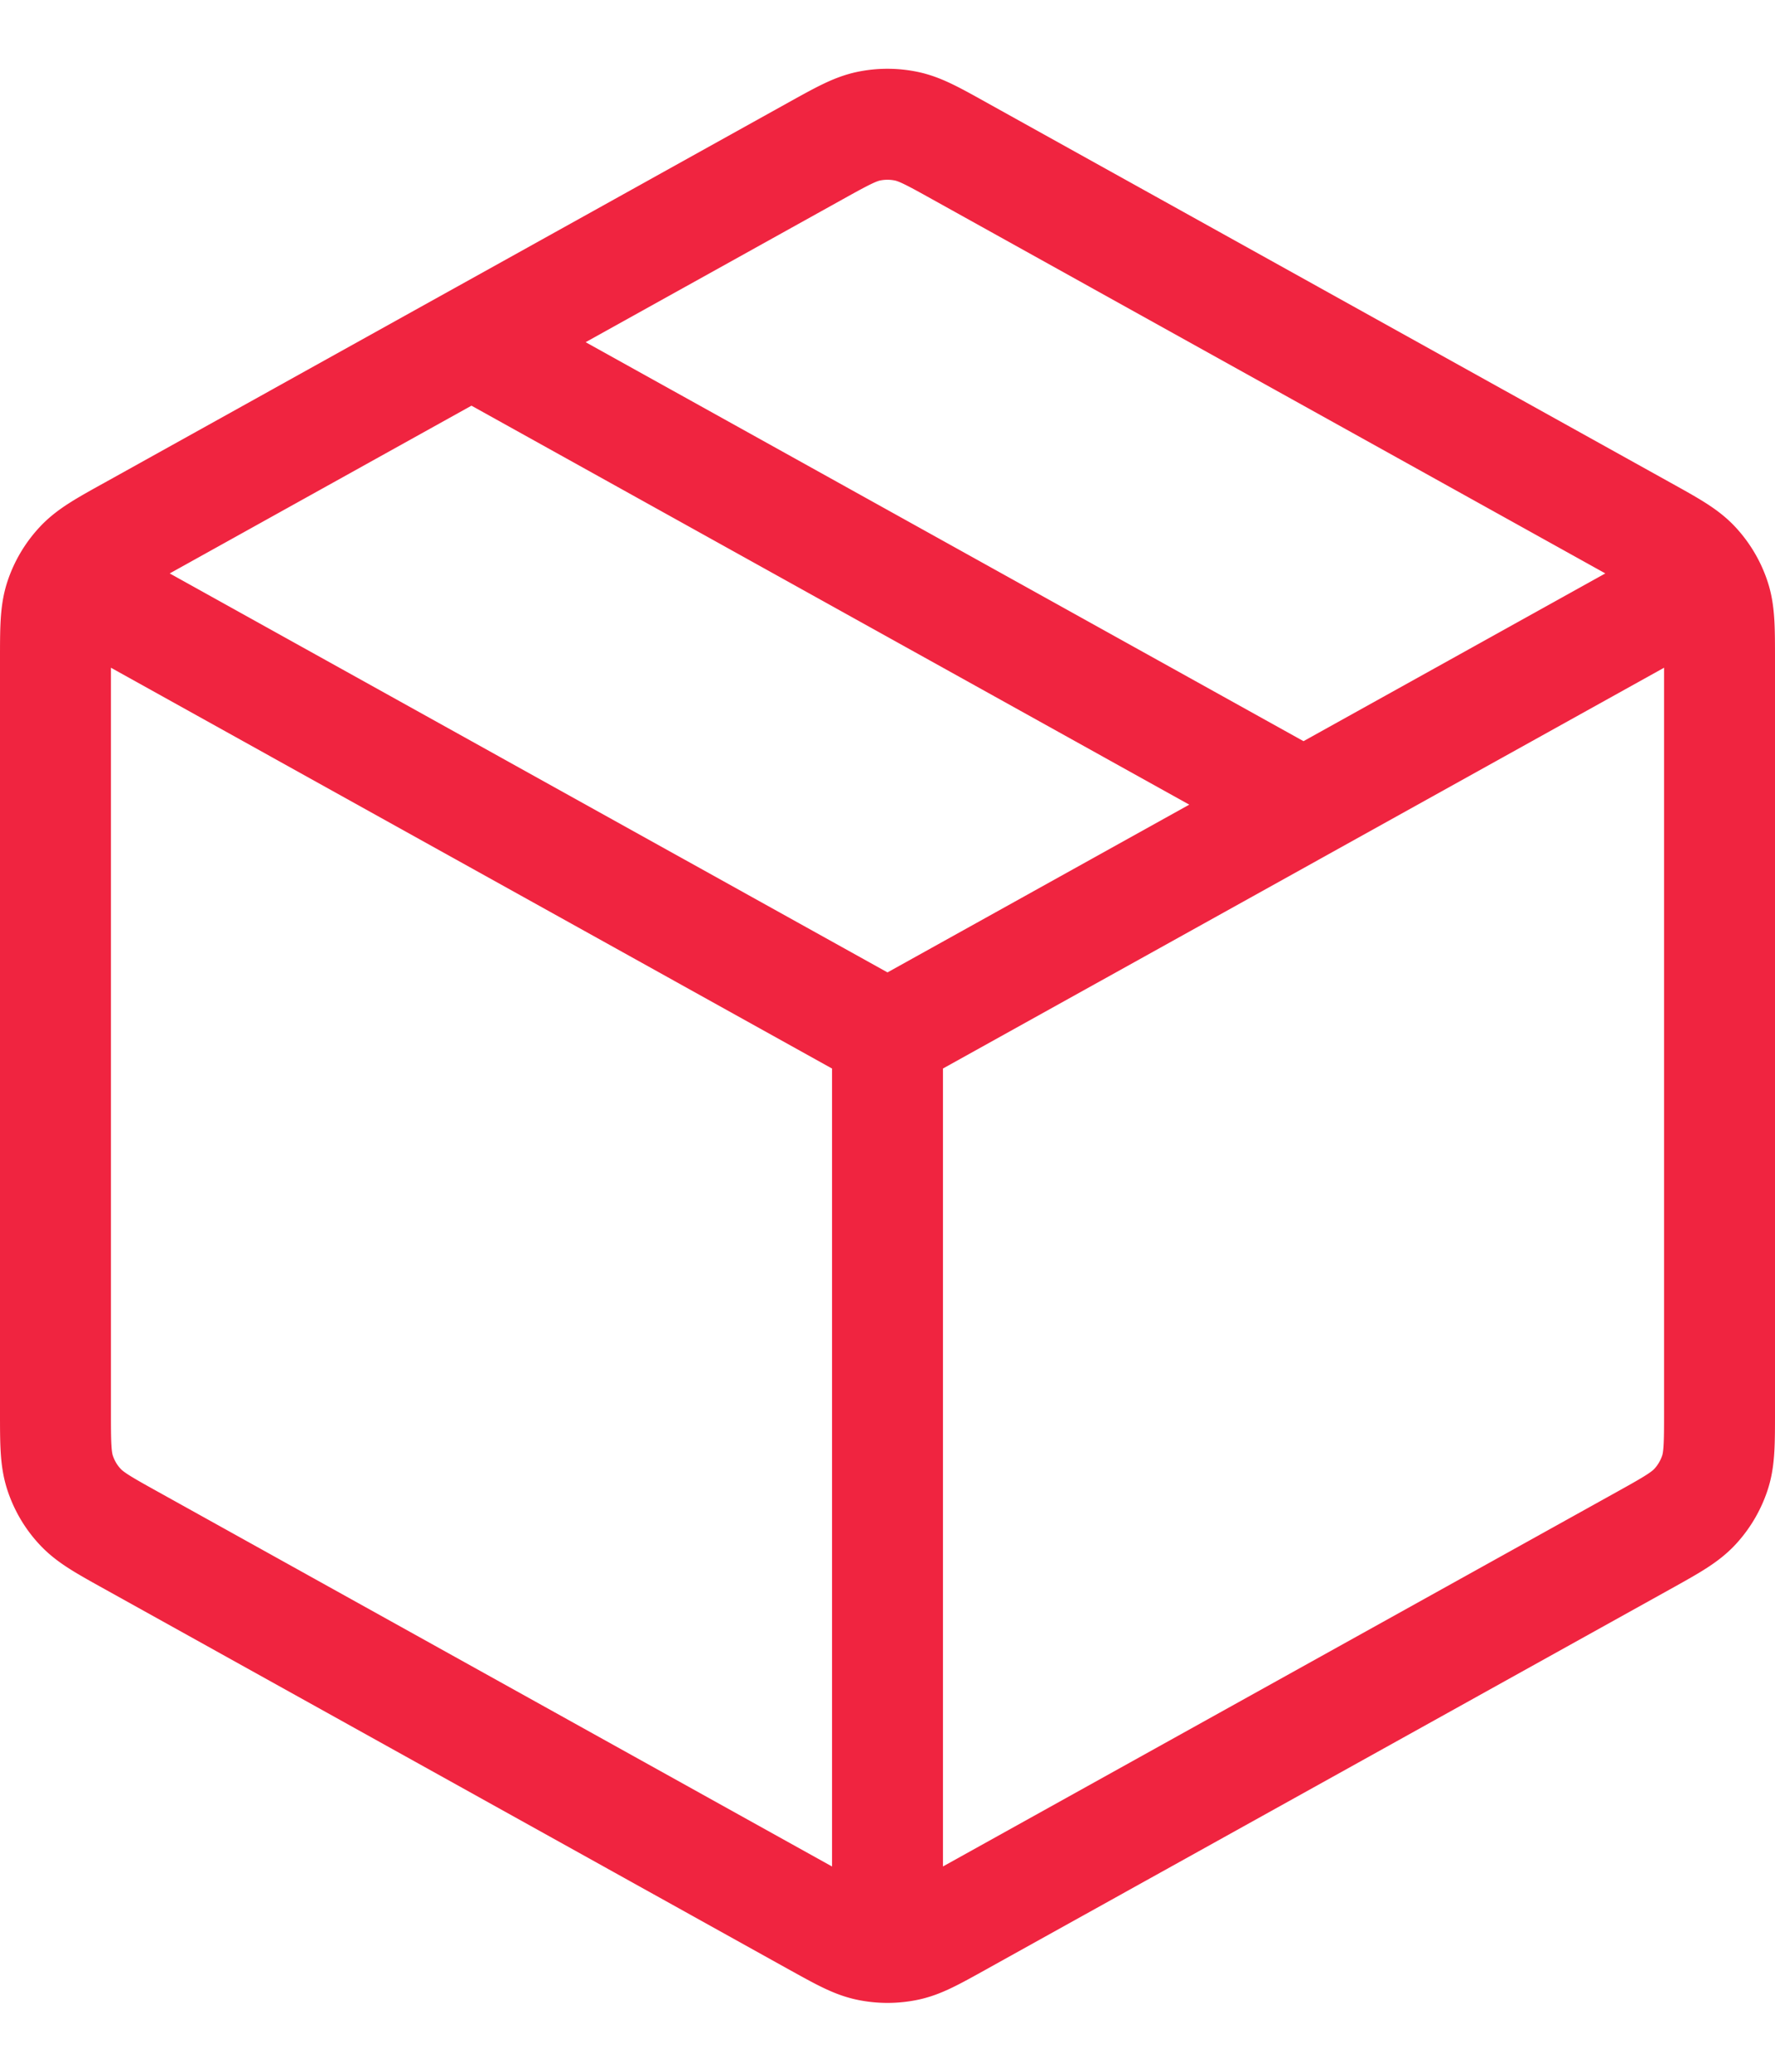 <svg fill="none" xmlns="http://www.w3.org/2000/svg" viewBox="0 0 24 28"><path d="M22.625 8.097 12 14m0 0L1.375 8.097M12 14v11.875m11.25-6.802V8.927c0-.429 0-.643-.063-.834a1.25 1.25 0 0 0-.268-.455c-.136-.148-.323-.252-.698-.46l-9.25-5.139c-.354-.197-.531-.295-.72-.334a1.25 1.25 0 0 0-.503 0c-.188.039-.365.137-.72.334l-9.25 5.14c-.374.207-.56.311-.697.46a1.25 1.25 0 0 0-.268.454c-.063.191-.063.405-.063.834v10.146c0 .428 0 .642.063.833.056.17.147.325.268.455.136.148.323.252.698.46l9.25 5.14c.354.196.531.295.72.333.165.034.337.034.503 0 .188-.038.365-.137.72-.334l9.25-5.139c.374-.208.56-.312.697-.46.12-.13.212-.286.268-.455.063-.19.063-.405.063-.833ZM17.625 10.875l-11.25-6.25" stroke="#F02440" stroke-width="1.5" stroke-linecap="round" stroke-linejoin="round"/></svg>